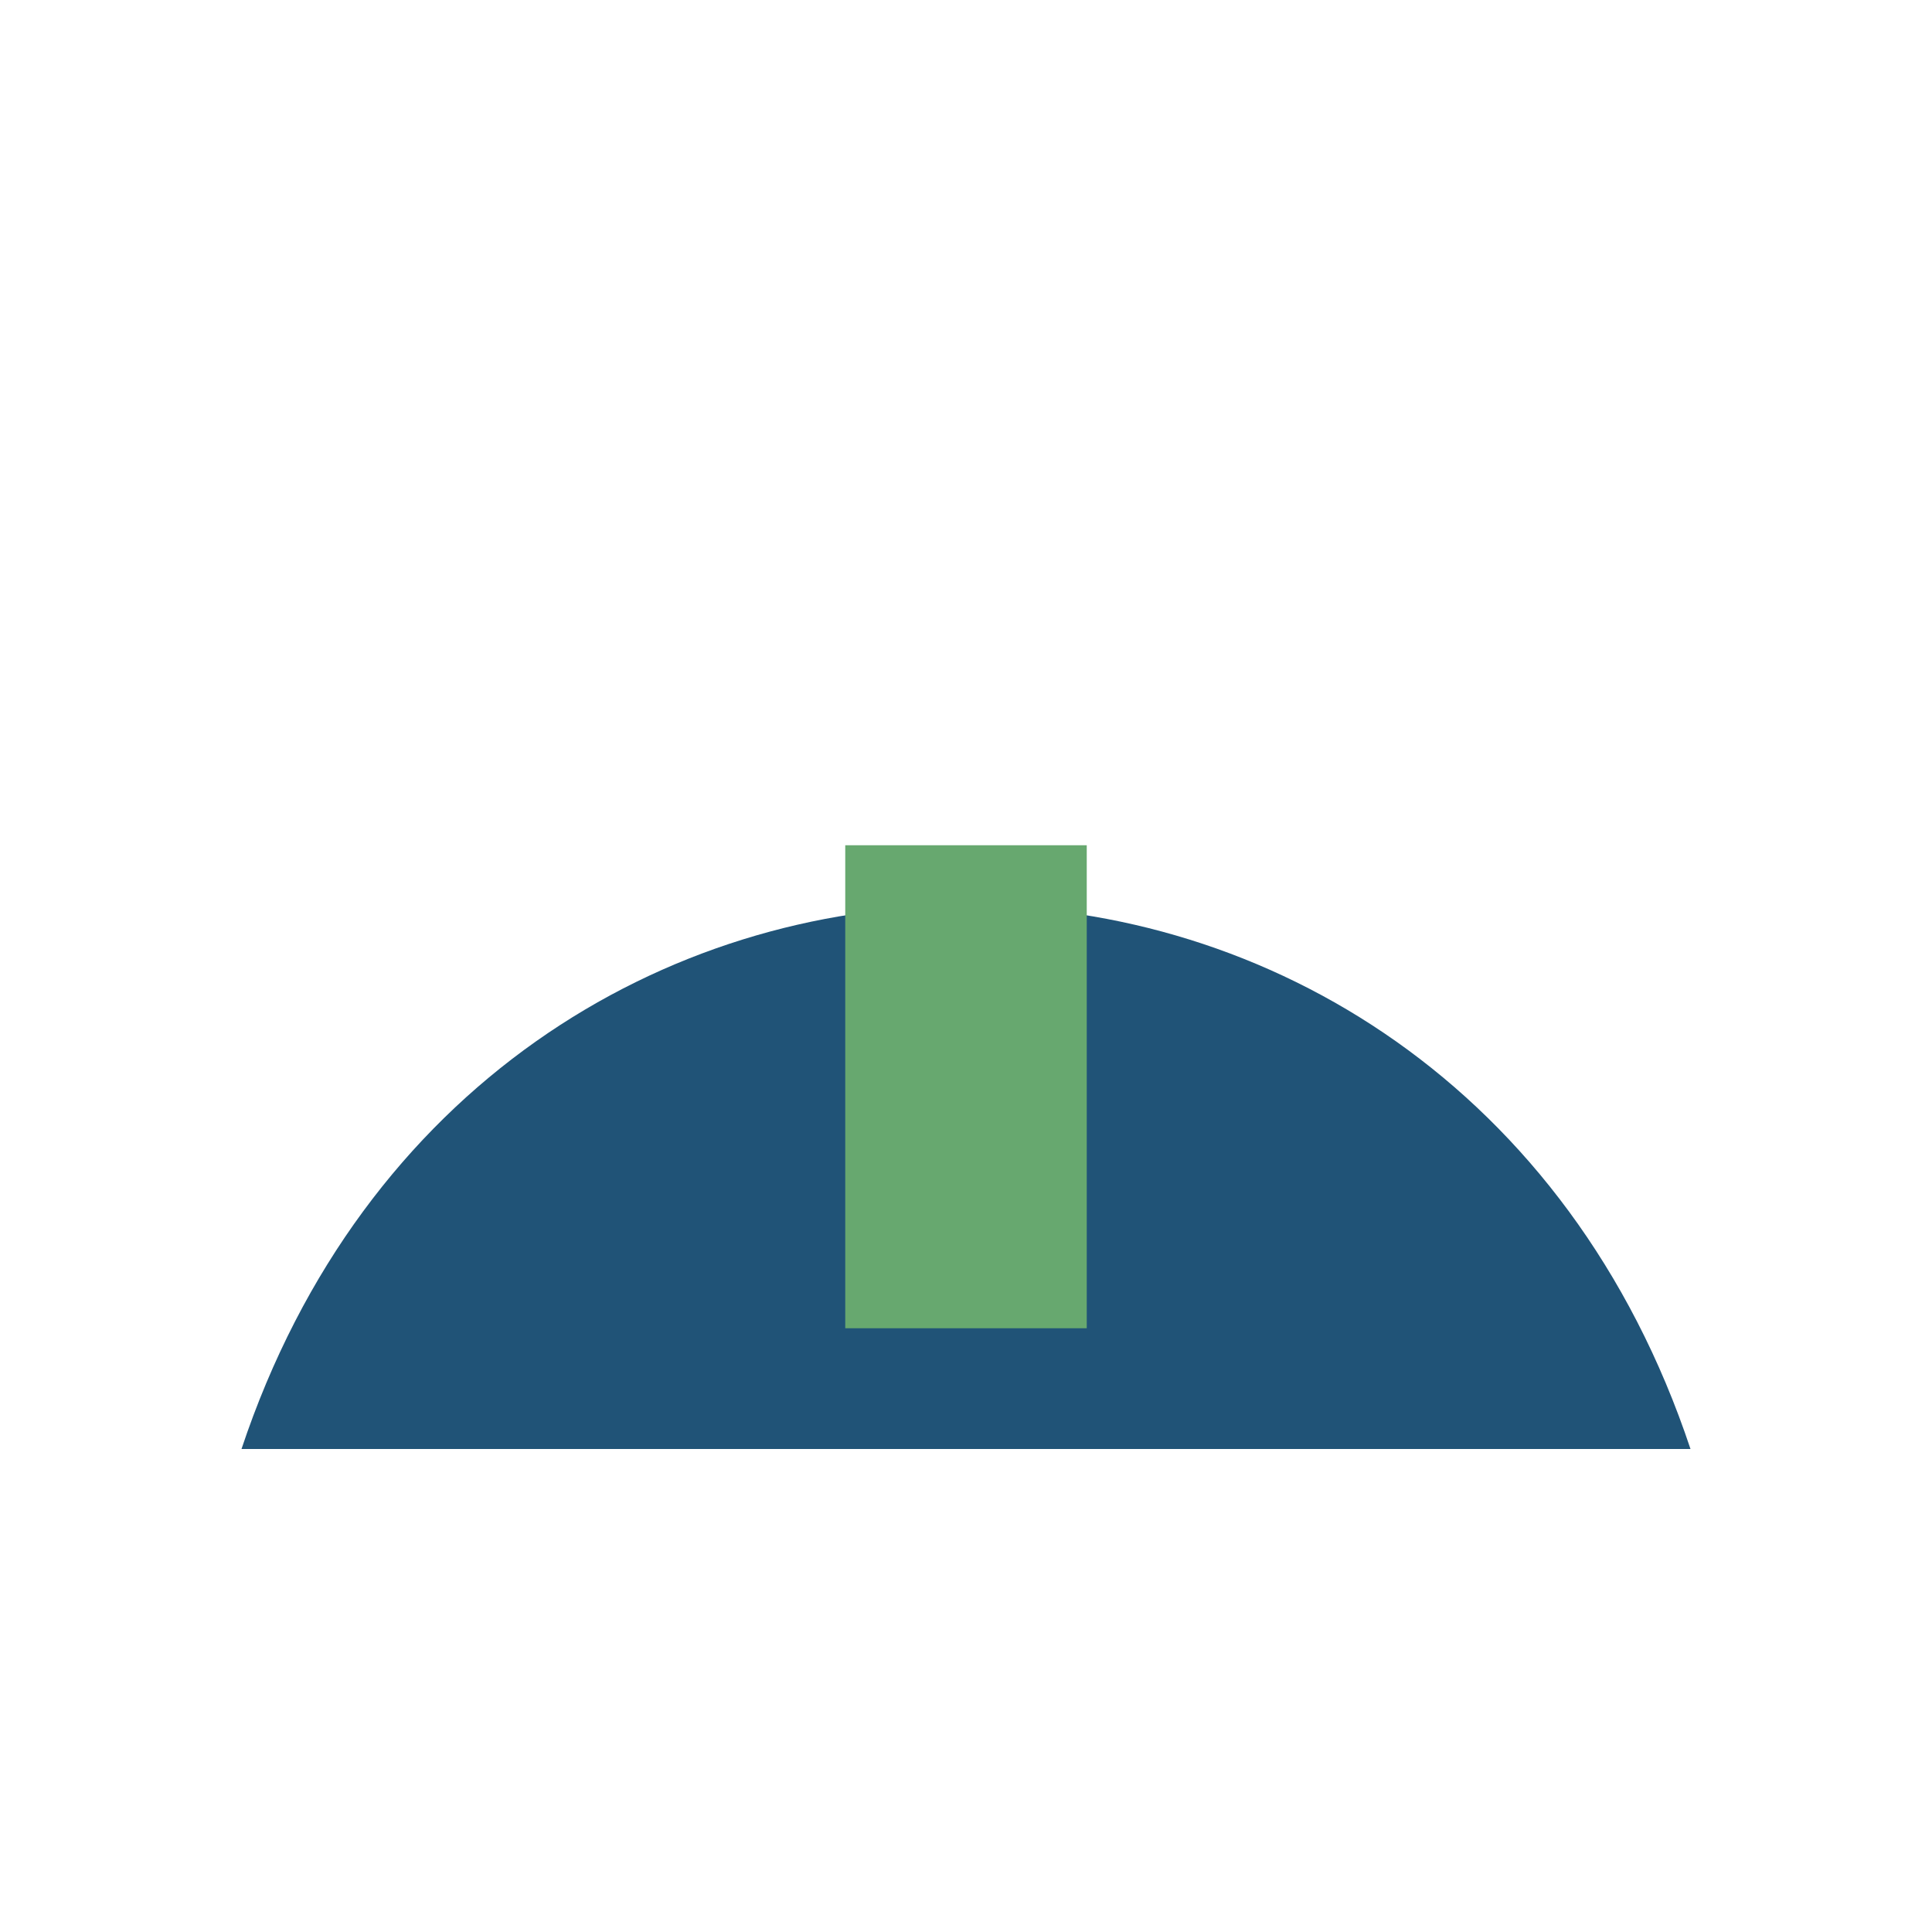 <?xml version="1.0" encoding="UTF-8"?>
<svg xmlns="http://www.w3.org/2000/svg" width="32" height="32" viewBox="0 0 32 32"><path d="M4 24c4-12 20-12 24 0z" fill="#205377"/><rect x="14" y="14" width="4" height="8" fill="#67A86F"/></svg>